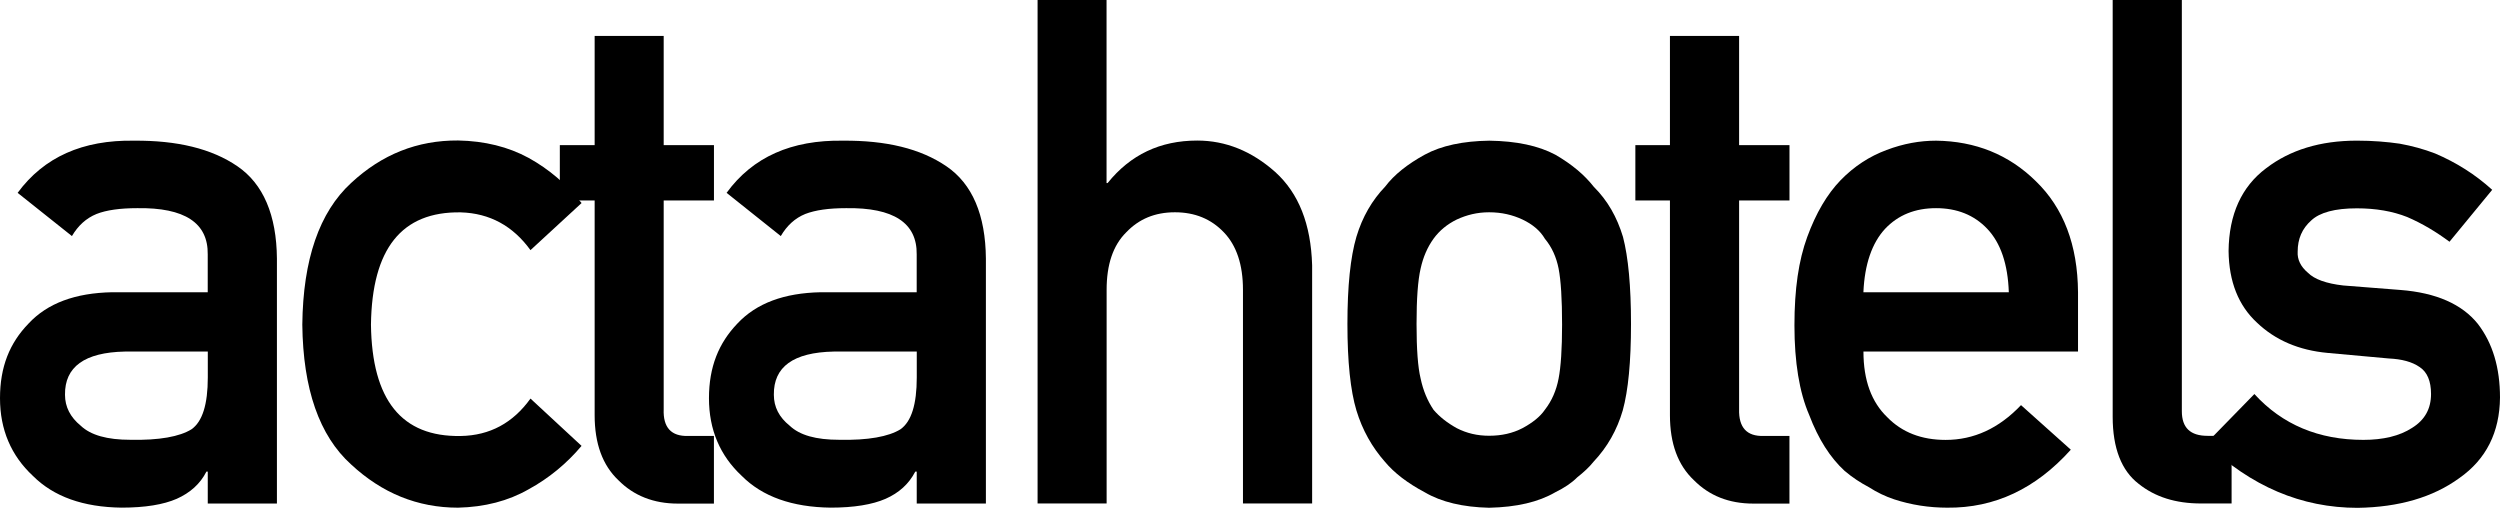 <svg width="389" height="79" viewBox="0 0 389 79" fill="none" xmlns="http://www.w3.org/2000/svg">
<g clip-path="url(#clip0_73_1498)">
<path d="M32.322 73.383H32.118C31.151 75.299 29.567 76.692 27.502 77.613C25.437 78.515 22.589 78.988 18.916 78.988C12.937 78.913 8.358 77.277 5.122 74.049C1.732 70.895 0 66.851 0 61.968C0 57.085 1.492 53.384 4.45 50.336C7.39 47.182 11.711 45.584 17.443 45.472H32.322V39.587C32.396 34.685 28.747 32.278 21.357 32.39C18.694 32.39 16.555 32.689 15.027 33.292C13.406 33.951 12.142 35.115 11.193 36.732L2.743 30.008C6.842 24.428 12.888 21.759 20.839 21.89C27.557 21.834 32.938 23.128 36.944 25.871C40.963 28.614 43.034 33.46 43.089 40.246V78.353H32.328V73.395L32.322 73.383ZM32.322 54.703H19.421C13.165 54.834 10.059 57.073 10.114 61.427C10.114 63.324 10.953 64.923 12.555 66.236C14.121 67.722 16.691 68.431 20.284 68.431C24.771 68.525 27.958 67.94 29.801 66.795C31.496 65.595 32.334 62.926 32.334 58.734V54.697L32.322 54.703Z" fill="black"/>
<path d="M90.493 69.377C88.163 72.139 85.408 74.415 82.246 76.139C79.097 77.942 75.411 78.9 71.263 78.994C64.951 78.994 59.423 76.717 54.634 72.269C49.678 67.797 47.151 60.525 47.04 50.51C47.151 40.383 49.684 33.018 54.634 28.471C59.417 24.017 64.945 21.821 71.281 21.859C75.417 21.933 79.103 22.854 82.246 24.565C85.414 26.313 88.17 28.664 90.493 31.594L82.542 38.922C79.824 35.164 76.212 33.174 71.688 33.043C62.492 32.894 57.876 38.698 57.722 50.517C57.87 62.242 62.486 68.008 71.688 67.841C76.212 67.766 79.824 65.813 82.542 62.018L90.493 69.383V69.377Z" fill="black"/>
<path d="M92.527 5.592H103.27V22.58H111.092V31.189H103.27V63.679C103.159 66.534 104.46 67.909 107.067 67.834H111.086V78.359H105.464C101.723 78.359 98.611 77.14 96.213 74.714C93.754 72.381 92.527 69.022 92.527 64.606V31.196H87.109V22.587H92.527V5.592Z" fill="black"/>
<path d="M142.637 73.383H142.415C141.429 75.299 139.882 76.692 137.798 77.613C135.734 78.515 132.886 78.988 129.25 78.988C123.252 78.913 118.636 77.277 115.419 74.049C112.029 70.895 110.315 66.851 110.315 61.968C110.315 57.085 111.825 53.384 114.747 50.336C117.705 47.182 122.007 45.584 127.721 45.472H142.637V39.587C142.711 34.685 139.043 32.278 131.653 32.39C128.954 32.39 126.87 32.689 125.305 33.292C123.684 33.951 122.439 35.115 121.49 36.732L113.058 30.008C117.12 24.428 123.166 21.759 131.154 21.89C137.897 21.834 143.235 23.128 147.259 25.871C151.297 28.614 153.349 33.46 153.405 40.246V78.353H142.643V73.395L142.637 73.383ZM142.637 54.703H129.718C123.444 54.834 120.356 57.073 120.411 61.427C120.411 63.324 121.231 64.923 122.87 66.236C124.436 67.722 126.951 68.431 130.599 68.431C135.068 68.525 138.273 67.94 140.116 66.795C141.811 65.595 142.649 62.926 142.649 58.734V54.697L142.637 54.703Z" fill="black"/>
<path d="M161.436 0H172.179V28.483H172.345C175.901 24.067 180.518 21.871 186.293 21.871C190.706 21.871 194.762 23.507 198.417 26.754C202.084 30.064 203.983 34.891 204.168 41.279V78.334H193.406V45.092C193.406 41.186 192.401 38.194 190.429 36.147C188.457 34.082 185.942 33.031 182.817 33.031C179.692 33.031 177.214 34.082 175.242 36.147C173.177 38.194 172.191 41.186 172.191 45.092V78.334H161.448V0H161.436Z" fill="black"/>
<path d="M209.659 50.411C209.659 44.514 210.128 40.004 211.058 36.844C211.989 33.746 213.499 31.152 215.527 29.043C216.945 27.165 219.028 25.529 221.69 24.067C224.279 22.655 227.669 21.946 231.725 21.89C235.99 21.946 239.38 22.68 241.999 24.067C244.607 25.572 246.542 27.221 247.996 29.068C250.135 31.189 251.608 33.783 252.539 36.869C253.359 40.023 253.784 44.514 253.784 50.417C253.784 56.32 253.353 60.749 252.502 63.853C251.608 66.914 250.098 69.582 247.96 71.84C247.288 72.686 246.449 73.458 245.426 74.266C244.551 75.15 243.38 75.921 241.999 76.599C239.374 78.123 235.984 78.913 231.706 79.006C227.644 78.913 224.279 78.123 221.69 76.599C219.028 75.187 216.945 73.594 215.49 71.847C213.499 69.595 211.989 66.926 211.058 63.859C210.128 60.762 209.659 56.289 209.659 50.423M243.06 50.523C243.06 46.523 242.875 43.624 242.517 41.783C242.166 40.016 241.475 38.455 240.378 37.142C239.651 35.886 238.443 34.891 236.896 34.157C235.367 33.441 233.672 33.031 231.7 33.031C229.857 33.031 228.218 33.441 226.671 34.157C225.179 34.891 223.971 35.886 223.059 37.142C222.11 38.455 221.438 40.016 221.049 41.783C220.624 43.624 220.415 46.479 220.415 50.411C220.415 54.342 220.618 57.116 221.049 58.902C221.438 60.743 222.11 62.36 223.059 63.766C223.971 64.836 225.179 65.794 226.671 66.621C228.218 67.411 229.857 67.803 231.7 67.803C233.672 67.803 235.367 67.411 236.896 66.621C238.443 65.794 239.651 64.836 240.378 63.766C241.475 62.354 242.166 60.743 242.517 58.902C242.868 57.116 243.06 54.298 243.06 50.523Z" fill="black"/>
<path d="M259.843 5.592H270.604V22.58H278.444V31.189H270.604V63.679C270.53 66.534 271.812 67.909 274.42 67.834H278.438V78.359H272.817C269.039 78.359 265.963 77.14 263.566 74.714C261.088 72.381 259.843 69.022 259.843 64.606V31.196H254.462V22.587H259.843V5.592Z" fill="black"/>
<path d="M289.952 54.697C289.952 59.188 291.215 62.572 293.656 64.917C295.967 67.287 299 68.45 302.741 68.45C307.117 68.45 311.025 66.665 314.47 63.038L322.218 69.974C316.763 76.045 310.378 79.068 302.988 78.994C300.159 78.994 297.385 78.565 294.741 77.7C293.379 77.246 292.078 76.63 290.796 75.803C289.477 75.106 288.263 74.316 287.036 73.283C284.781 71.218 282.938 68.326 281.508 64.562C279.979 61.029 279.215 56.351 279.215 50.641C279.215 44.931 279.868 40.533 281.206 36.869C282.568 33.149 284.294 30.219 286.402 28.036C288.503 25.877 290.907 24.316 293.551 23.339C296.177 22.344 298.729 21.89 301.262 21.89C307.37 21.965 312.566 24.048 316.769 28.185C321.09 32.359 323.284 38.125 323.34 45.472V54.697H289.952ZM312.572 45.472C312.424 41.111 311.308 37.808 309.219 35.606C307.173 33.447 304.492 32.39 301.25 32.39C298.008 32.39 295.363 33.441 293.317 35.606C291.289 37.802 290.131 41.111 289.946 45.472H312.572Z" fill="black"/>
<path d="M328.733 0H339.494V63.984C339.494 66.559 340.813 67.816 343.495 67.816H347.236V78.341H342.471C338.527 78.341 335.322 77.327 332.77 75.28C330.107 73.234 328.733 69.738 328.733 64.855V0Z" fill="black"/>
<path d="M350.774 61.303C355.131 66.093 360.826 68.444 367.736 68.444C370.824 68.444 373.375 67.841 375.311 66.584C377.32 65.346 378.269 63.58 378.269 61.303C378.269 59.294 377.671 57.9 376.519 57.129C375.311 56.283 373.69 55.872 371.699 55.779L362.182 54.914C357.695 54.504 354.028 52.924 351.18 50.199C348.314 47.549 346.823 43.848 346.767 39.058C346.823 33.348 348.795 29.043 352.598 26.188C356.321 23.333 361.03 21.884 366.731 21.884C369.209 21.884 371.422 22.07 373.394 22.356C375.348 22.711 377.191 23.221 378.904 23.88C382.22 25.292 385.16 27.152 387.786 29.535L381.141 37.615C379.058 36.072 376.913 34.779 374.553 33.765C372.278 32.863 369.659 32.415 366.731 32.415C363.323 32.415 360.962 33.056 359.637 34.294C358.201 35.569 357.517 37.167 357.517 39.158C357.443 40.377 357.985 41.491 359.101 42.43C360.124 43.462 361.985 44.122 364.611 44.42L373.492 45.117C379.058 45.546 383.101 47.332 385.555 50.398C387.866 53.403 389 57.241 389 61.863C388.945 67.256 386.861 71.448 382.689 74.378C378.571 77.383 373.271 78.925 366.842 79.019C358.108 79.019 350.237 75.672 343.273 69.004L350.774 61.321V61.303Z" fill="black"/>
</g>
<defs>
<clipPath id="clip0_73_1498">
<rect width="389" height="79" fill="white"/>
</clipPath>
</defs>
</svg>
